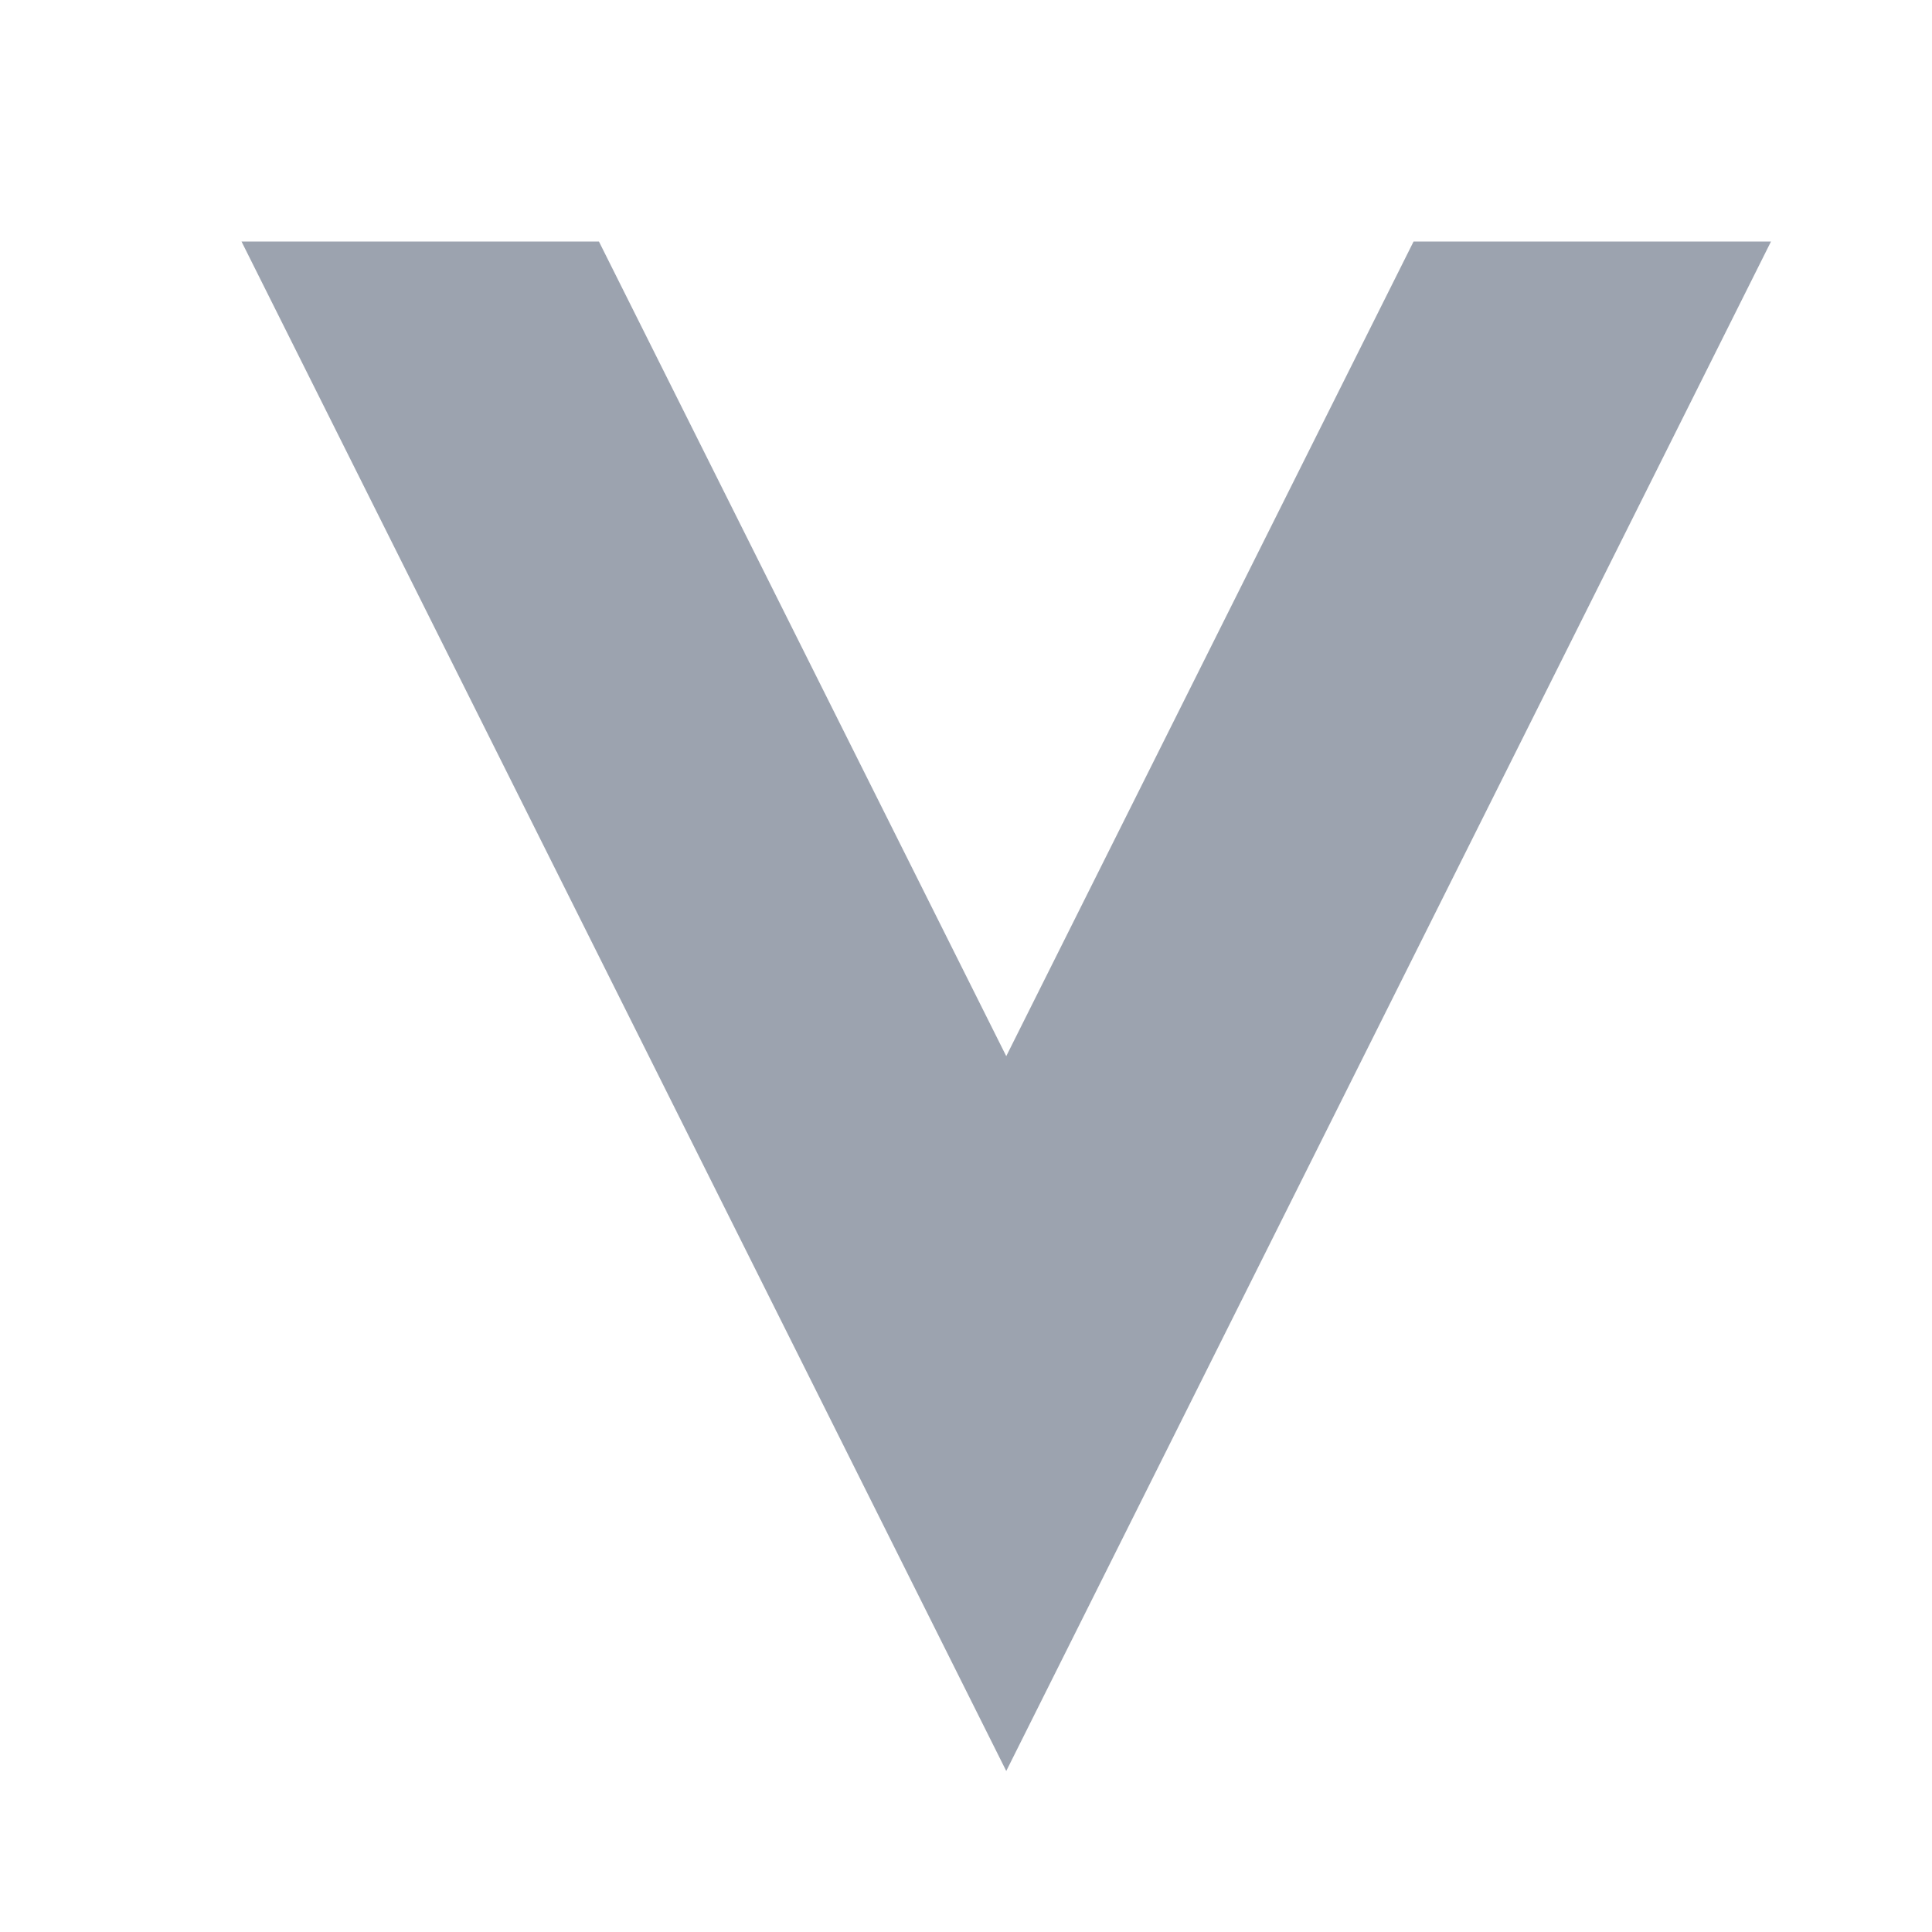<svg width="24" height="24" viewBox="0 0 24 24" fill="none" xmlns="http://www.w3.org/2000/svg">
<path fill-rule="evenodd" clip-rule="evenodd" d="M3 3L10.724 18.448L12.5 22L14.276 18.448L22 3H17.56L12.5 13.12L7.44 3H3Z" fill="#9CA3AF"/>
</svg>
